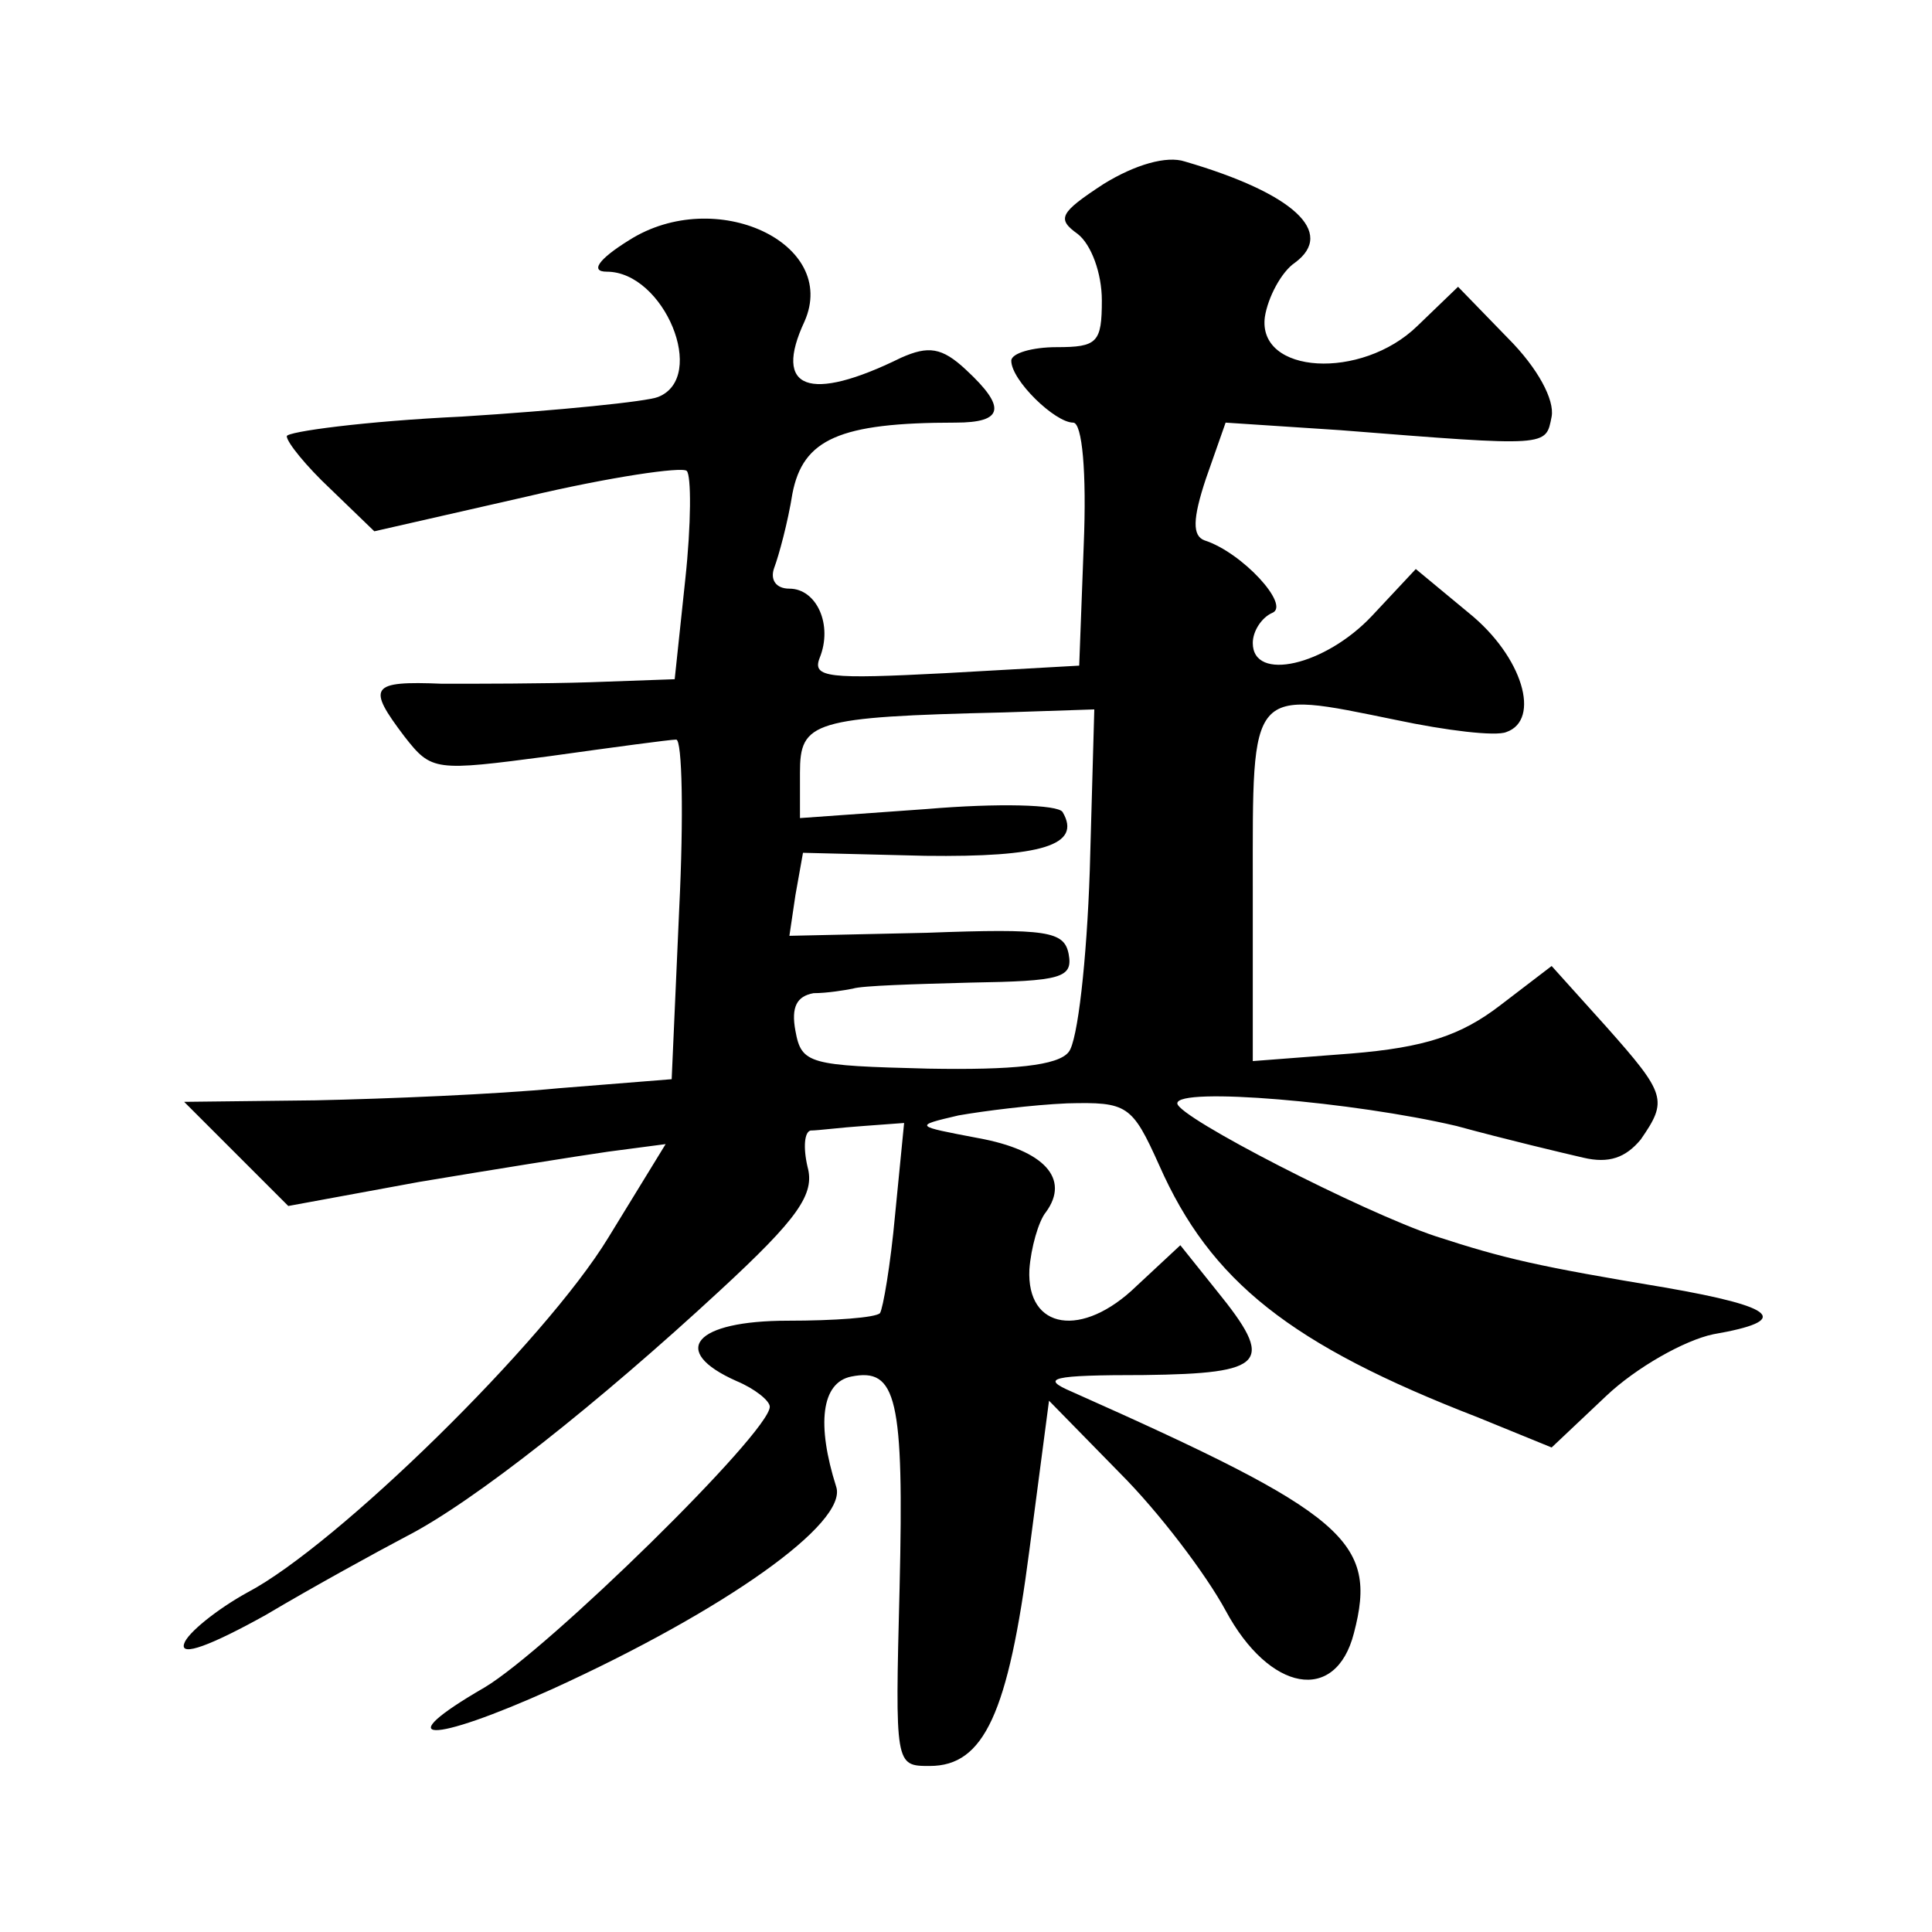 <?xml version="1.0" standalone="no"?>
<!DOCTYPE svg PUBLIC "-//W3C//DTD SVG 20010904//EN"
 "http://www.w3.org/TR/2001/REC-SVG-20010904/DTD/svg10.dtd">
<svg version="1.0" xmlns="http://www.w3.org/2000/svg"
 width="128pt" height="128pt" viewBox="0 0 128 128"
 preserveAspectRatio="xMidYMid meet">
<g transform="translate(0,128) scale(0.1,-0.1)"
fill="#0" stroke="none">
<path d="M731 1158 c-29 -19 -31 -23 -17 -33 9 -7 16 -26 16 -44 0 -28 -3 -31 -30
-31 -16 0 -30 -4 -30 -9 0 -13 29 -41 41 -41 6 0 9 -33 7 -81 l-3 -80 -89 -5 c-77
-4 -88 -3 -83 10 9 22 -2 46 -20 46 -9 0 -13 6 -10 14 3 8 9 30 12 49 7 36 31 47
108 47 32 0 34 10 7 35 -16 15 -25 16 -43 8 -61 -30 -85 -21 -64 24 23 52 -59 90
-116 54 -21 -13 -26 -21 -15 -21 38 0 67 -70 34 -83 -7 -3 -66 -9 -130 -13 -64
-3 -116 -10 -116 -13 0 -4 13 -20 29 -35 l29 -28 101 23 c55 13 103 20 106 17 3
-3 3 -35 -1 -72 l-7 -66 -56 -2 c-31 -1 -75 -1 -98 -1 -48 2 -50 -2 -25 -35 18
-23 20 -23 96 -13 43 6 80 11 84 11 4 0 5 -51 2 -112 l-5 -113 -75 -6 c-41 -4 -114
-7 -161 -8 l-87 -1 34 -34 35 -35 87 16 c48 8 104 17 125 20 l38 5 -38 -62 c-42
-69 -180 -204 -239 -235 -20 -11 -40 -27 -42 -34 -3 -9 18 -1 54 19 32 19 74 42
93 52 45 23 128 89 208 163 52 48 63 64 58 82 -3 13 -2 23 2 24 5 0 20 2 35 3 l27
2 -6 -61 c-3 -33 -8 -62 -10 -65 -3 -3 -30 -5 -61 -5 -62 0 -79 -20 -34 -40 12
-5 22 -13 22 -17 0 -17 -147 -161 -189 -186 -64 -37 -37 -38 45 -1 114 52 196 110
188 134 -13 41 -10 69 10 73 30 6 35 -14 32 -140 -3 -118 -3 -118 20 -118 36 0
52 35 66 143 l13 99 47 -48 c26 -26 57 -67 70 -91 29 -54 73 -62 85 -15 16 61 -5
79 -187 160 -21 9 -14 11 48 11 81 1 87 8 48 56 l-24 30 -29 -27 c-36 -35 -73 -29
-71 11 1 14 6 32 11 38 16 22 -1 41 -45 49 -42 8 -43 8 -13 15 17 3 49 7 72 8 40
1 43 -1 61 -41 34 -77 87 -119 211 -167 l49 -20 36 34 c20 19 52 37 71 41 52 9
43 18 -32 31 -84 14 -106 19 -152 34 -48 16 -171 79 -171 88 0 11 117 1 185 -15
33 -9 71 -18 84 -21 17 -4 28 0 38 12 18 26 17 30 -23 75 l-36 40 -34 -26 c-26
-20 -50 -28 -99 -32 l-65 -5 0 116 c0 133 -3 130 95 110 33 -7 66 -11 73 -8 23
8 11 50 -25 79 l-35 29 -29 -31 c-31 -33 -79 -44 -79 -18 0 8 6 17 13 20 12 5 -20
40 -45 48 -8 3 -8 14 1 41 l13 37 76 -5 c139 -11 136 -11 140 9 2 11 -9 32 -29
52 l-33 34 -27 -26 c-37 -36 -106 -32 -101 6 2 13 11 30 20 36 27 20 -1 46 -73
67 -12 4 -33 -2 -54 -15z m-9 -455 c-2 -59 -8 -113 -14 -120 -7 -9 -37 -12 -93
-11 -79 2 -84 3 -88 25 -3 16 1 23 12 25 9 0 21 2 26 3 6 2 41 3 78 4 60 1 68 3
65 19 -3 15 -14 17 -94 14 l-91 -2 4 27 5 28 81 -2 c77 -1 104 7 91 29 -3 5 -43
6 -90 2 l-84 -6 0 30 c0 34 8 37 135 40 l60 2 -3 -107z"/>
</g>
</svg>
